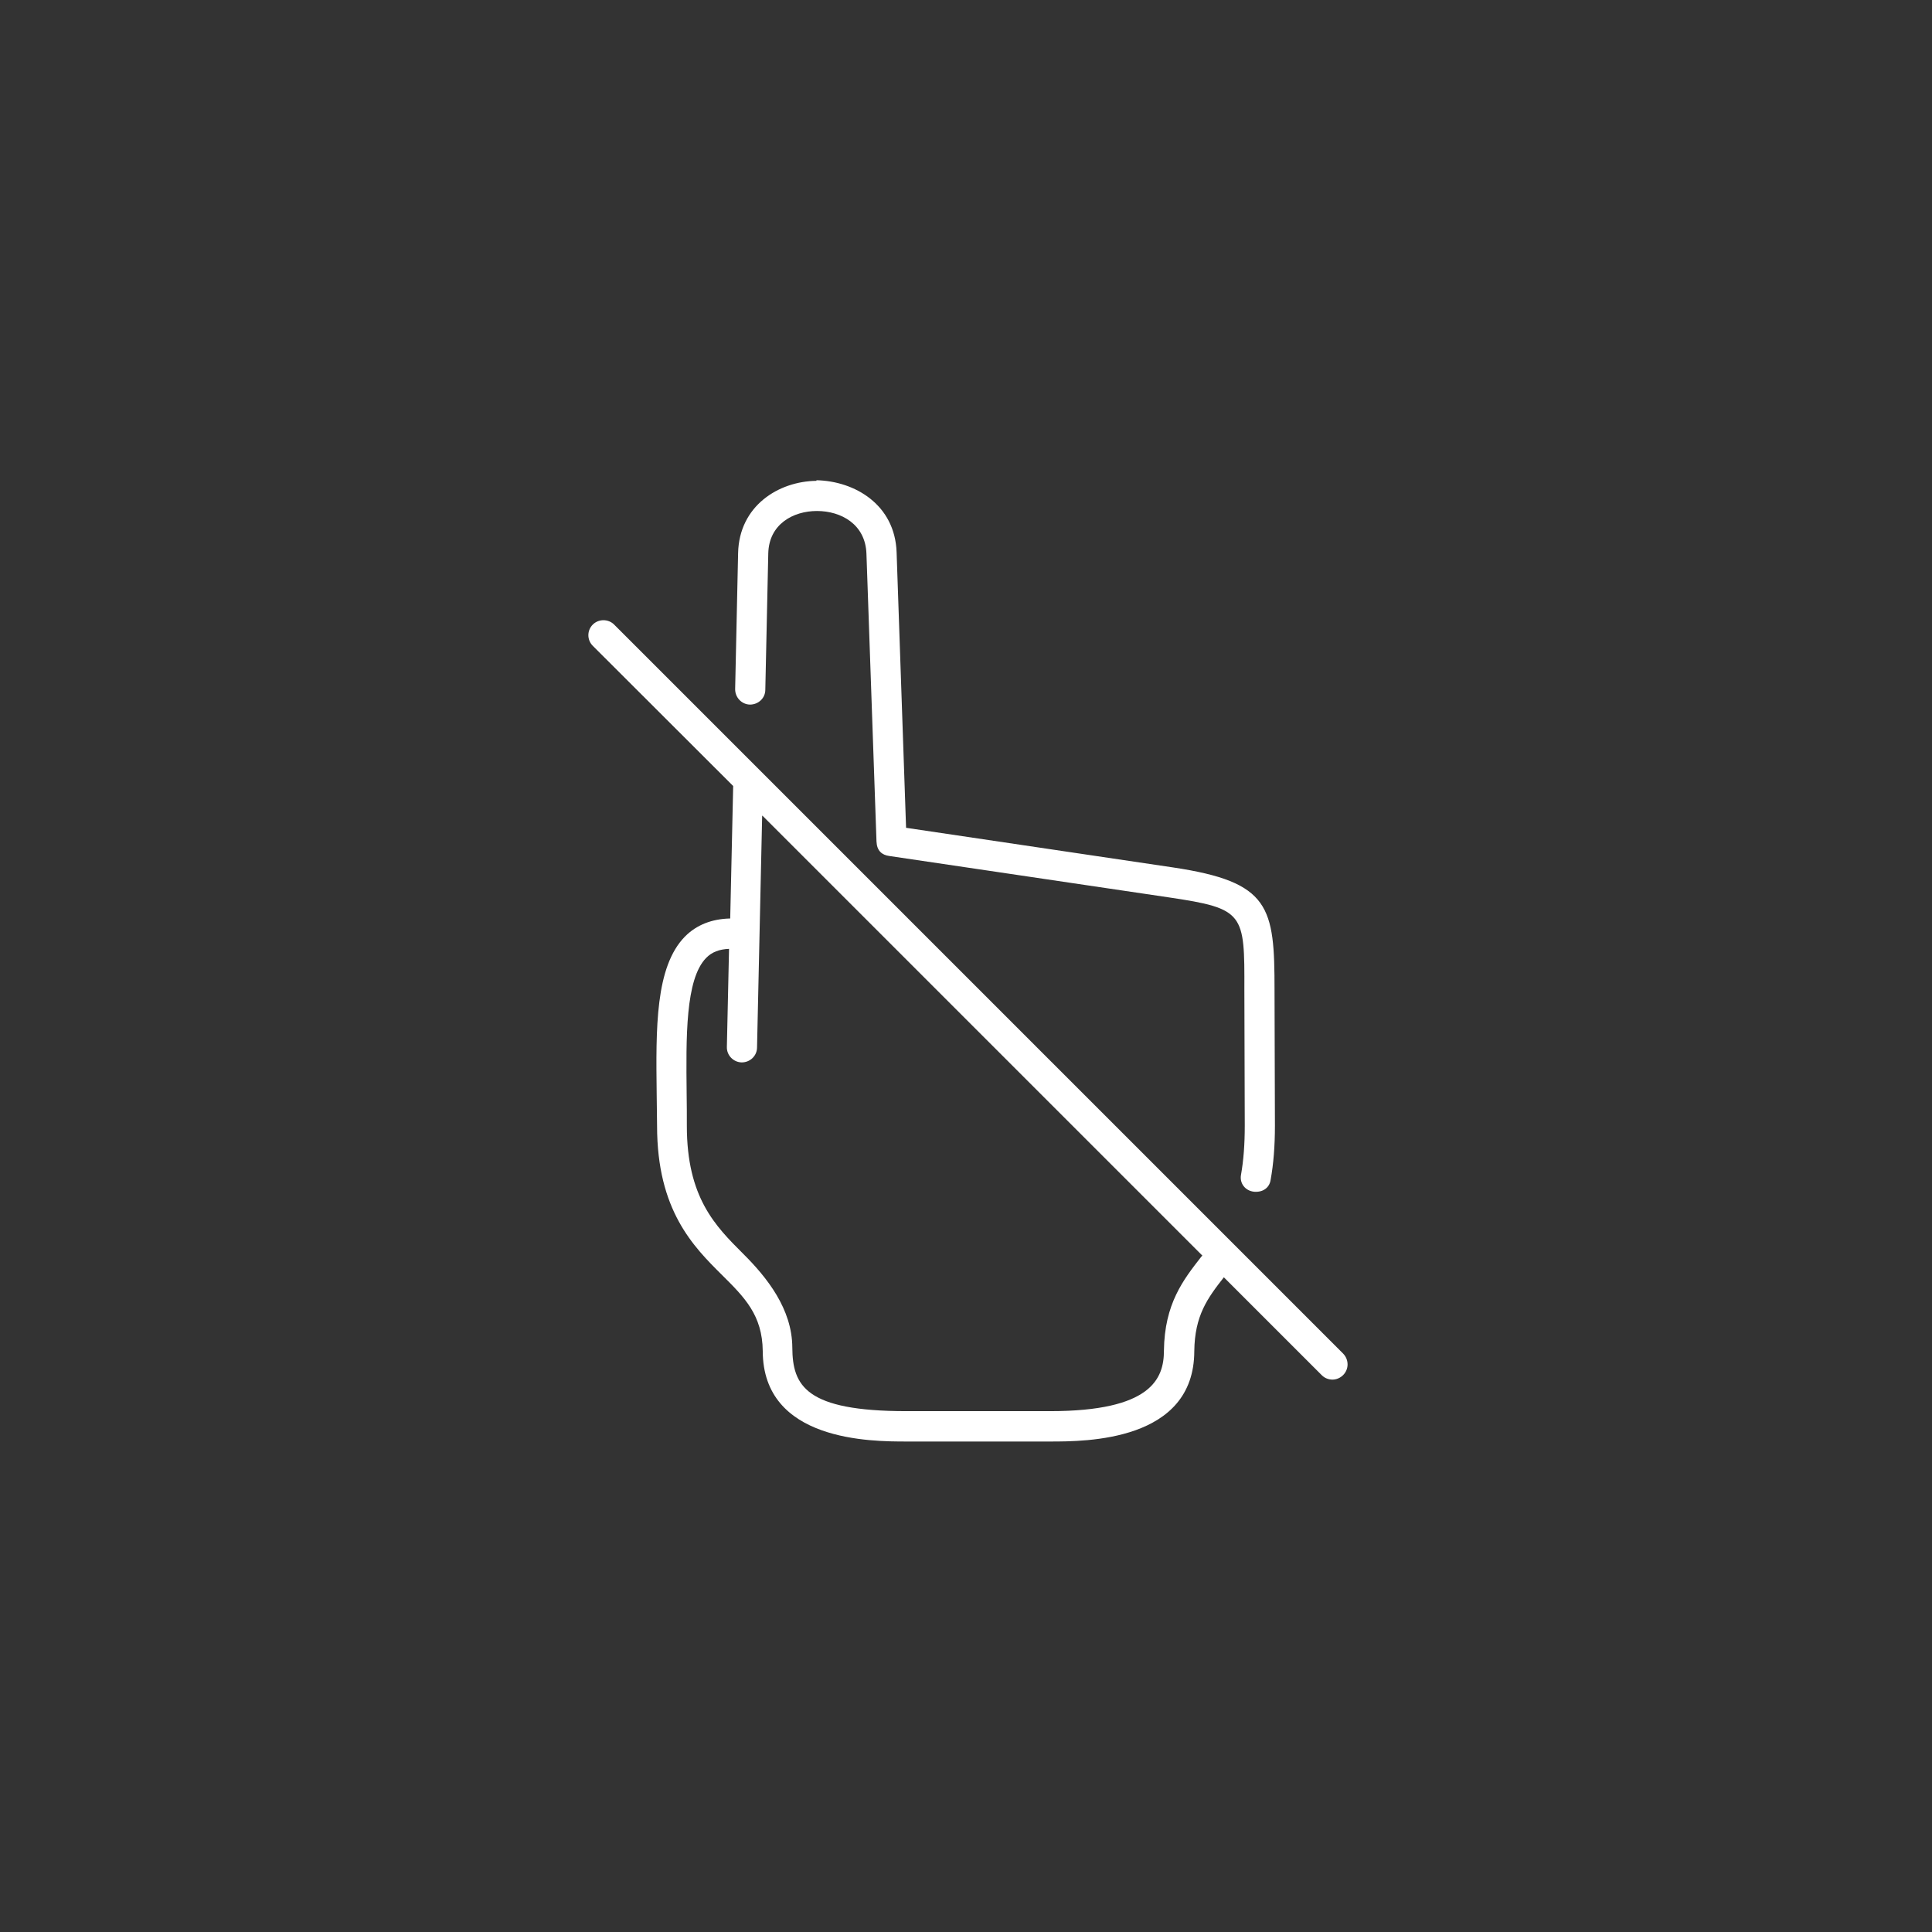 <?xml version="1.0" encoding="UTF-8"?>
<svg id="_图层_2" data-name="图层 2" xmlns="http://www.w3.org/2000/svg" viewBox="0 0 98 98">
  <rect x="0" y="0" width="98" height="98" fill="#333333" stroke="none"/>
  <defs>
    <style>
      .cls-1 {
        fill: #70b3e5;
        opacity: 0;
      }

      .cls-2 {
        fill: #fff;
      }
    </style>
  </defs>
  <g id="_图层_1-2" data-name="图层 1">
    <circle class="cls-1" cx="49" cy="49" r="49"/>
    <g>
      <path class="cls-2" d="M41.42,24.39c-1.94.02-3.93,1.28-3.98,3.67l-.15,6.9c0,.42.33.77.75.78.43,0,.78-.33.78-.75l.15-6.91c.03-1.49,1.26-2.16,2.47-2.16,1.22,0,2.46.67,2.51,2.17l.51,14.6c.02.46.27.68.65.73l14.18,2.1c3.84.57,3.84.8,3.83,4.7l.02,6.88c0,.94-.06,1.75-.19,2.49-.08.42.2.81.66.86.46.04.78-.21.84-.59.15-.83.22-1.73.22-2.76l-.02-6.87c0-4.24-.21-5.49-5.15-6.23l-13.54-2.01-.48-13.97c-.08-2.42-2.12-3.62-4.07-3.66Z"/>
      <path class="cls-2" d="M38.68,41.38l22.31,22.31s-.03.04-.05.05c-.92,1.18-1.87,2.39-1.9,4.77,0,0,0,0,0,0,0,1.43-.65,3.07-5.78,3.07h-7.28c-5.12,0-5.78-1.29-5.79-3.23-.01-1.95-1.28-3.55-2.5-4.76-1.4-1.4-2.85-2.84-2.85-6.48,0-.55,0-1.1-.01-1.64-.03-2.85-.07-5.8.99-6.88.29-.3.67-.44,1.16-.46l-.11,4.98c-.01.42.33.77.75.78.43,0,.77-.33.78-.74l.26-11.77ZM30.61,31.46c-.19,0-.39.07-.54.22-.3.3-.3.78,0,1.08l7.12,7.11-.15,6.72c-.93.02-1.7.32-2.29.91-1.52,1.54-1.48,4.67-1.44,7.98,0,.54.02,1.09.02,1.63,0,4.28,1.83,6.11,3.3,7.57,1.14,1.13,2.04,2.03,2.06,3.85h0c.01,4.59,5.5,4.59,7.3,4.59h7.28c1.81,0,7.3,0,7.31-4.58h0c.02-1.81.67-2.69,1.5-3.75l4.97,4.97c.15.15.35.22.54.22s.39-.08.54-.23c.3-.3.3-.78,0-1.09L31.15,31.68c-.15-.15-.35-.22-.54-.22Z"/>
    </g>
  </g>
</svg>